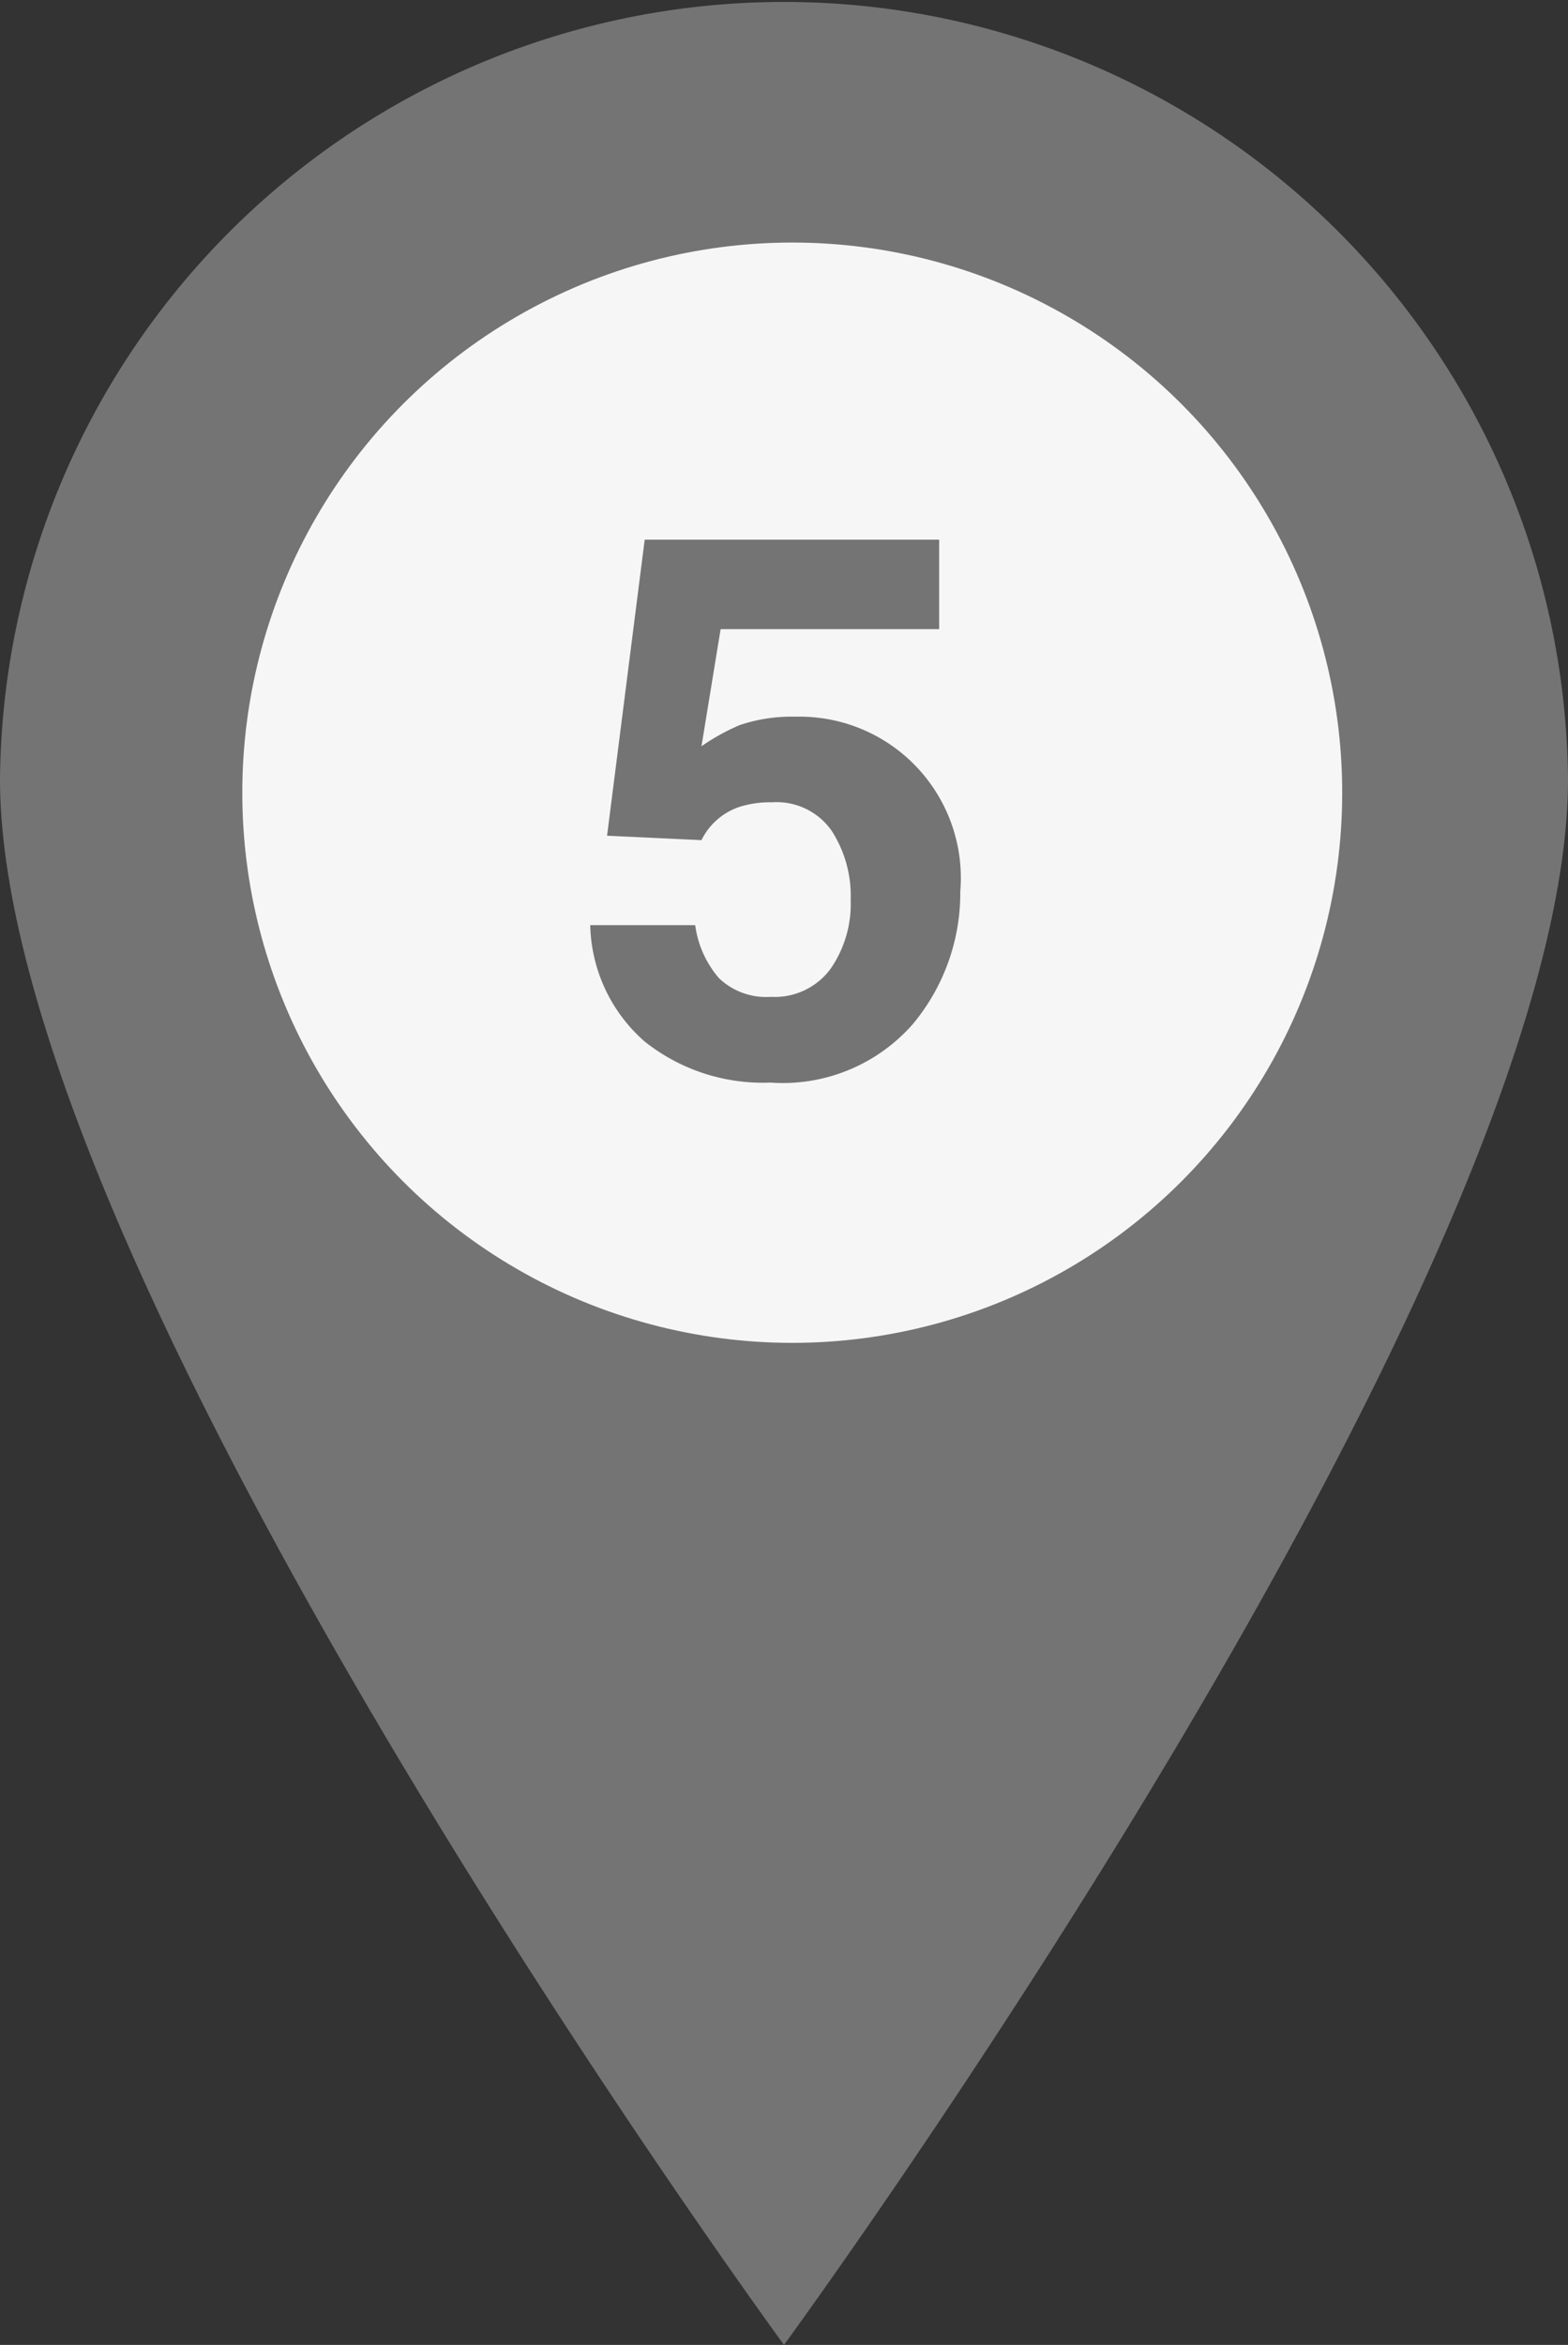 <svg id="marker" xmlns="http://www.w3.org/2000/svg" width="47.5" height="71" viewBox="0 0 47.5 71">
  <rect x="0" y="0" width="47.5" height="71" fill="#333333" stroke="none"/>
  <defs>
    <style>
      .cls-1 {
        fill: #747474;
        fill-rule: evenodd;
      }

      .cls-2 {
        fill: #f6f6f6;
      }
    </style>
  </defs>
  <path id="シェイプ_803" data-name="シェイプ 803" class="cls-1" d="M1073.25,985.092a23.751,23.751,0,0,0-47.5,0c0,14.978,23.75,47.408,23.75,47.408S1073.25,1000.07,1073.25,985.092Z" transform="translate(-1025.75 -961.5)"/>
  <ellipse id="楕円形_804" data-name="楕円形 804" class="cls-2" cx="24" cy="24.002" rx="16.66" ry="16.658"/>
  <path id="_5" data-name="5" class="cls-1" d="M1043.63,989.512a4.822,4.822,0,0,0,1.65,3.525,5.756,5.756,0,0,0,3.81,1.242,5.238,5.238,0,0,0,4.31-1.768,6.19,6.19,0,0,0,1.44-4.018,4.885,4.885,0,0,0-5-5.292,4.862,4.862,0,0,0-1.69.257,6.464,6.464,0,0,0-1.15.638l0.58-3.547h6.62v-2.708h-8.92l-1.14,8.963,2.86,0.134a1.989,1.989,0,0,1,1.13-1,3.051,3.051,0,0,1,1-.145,2.035,2.035,0,0,1,1.81.856,3.627,3.627,0,0,1,.58,2.1,3.441,3.441,0,0,1-.62,2.1,2.1,2.1,0,0,1-1.8.834,2.065,2.065,0,0,1-1.57-.566,3.077,3.077,0,0,1-.72-1.605h-3.18Z" transform="translate(-1025.75 -961.5)"/>
</svg>
